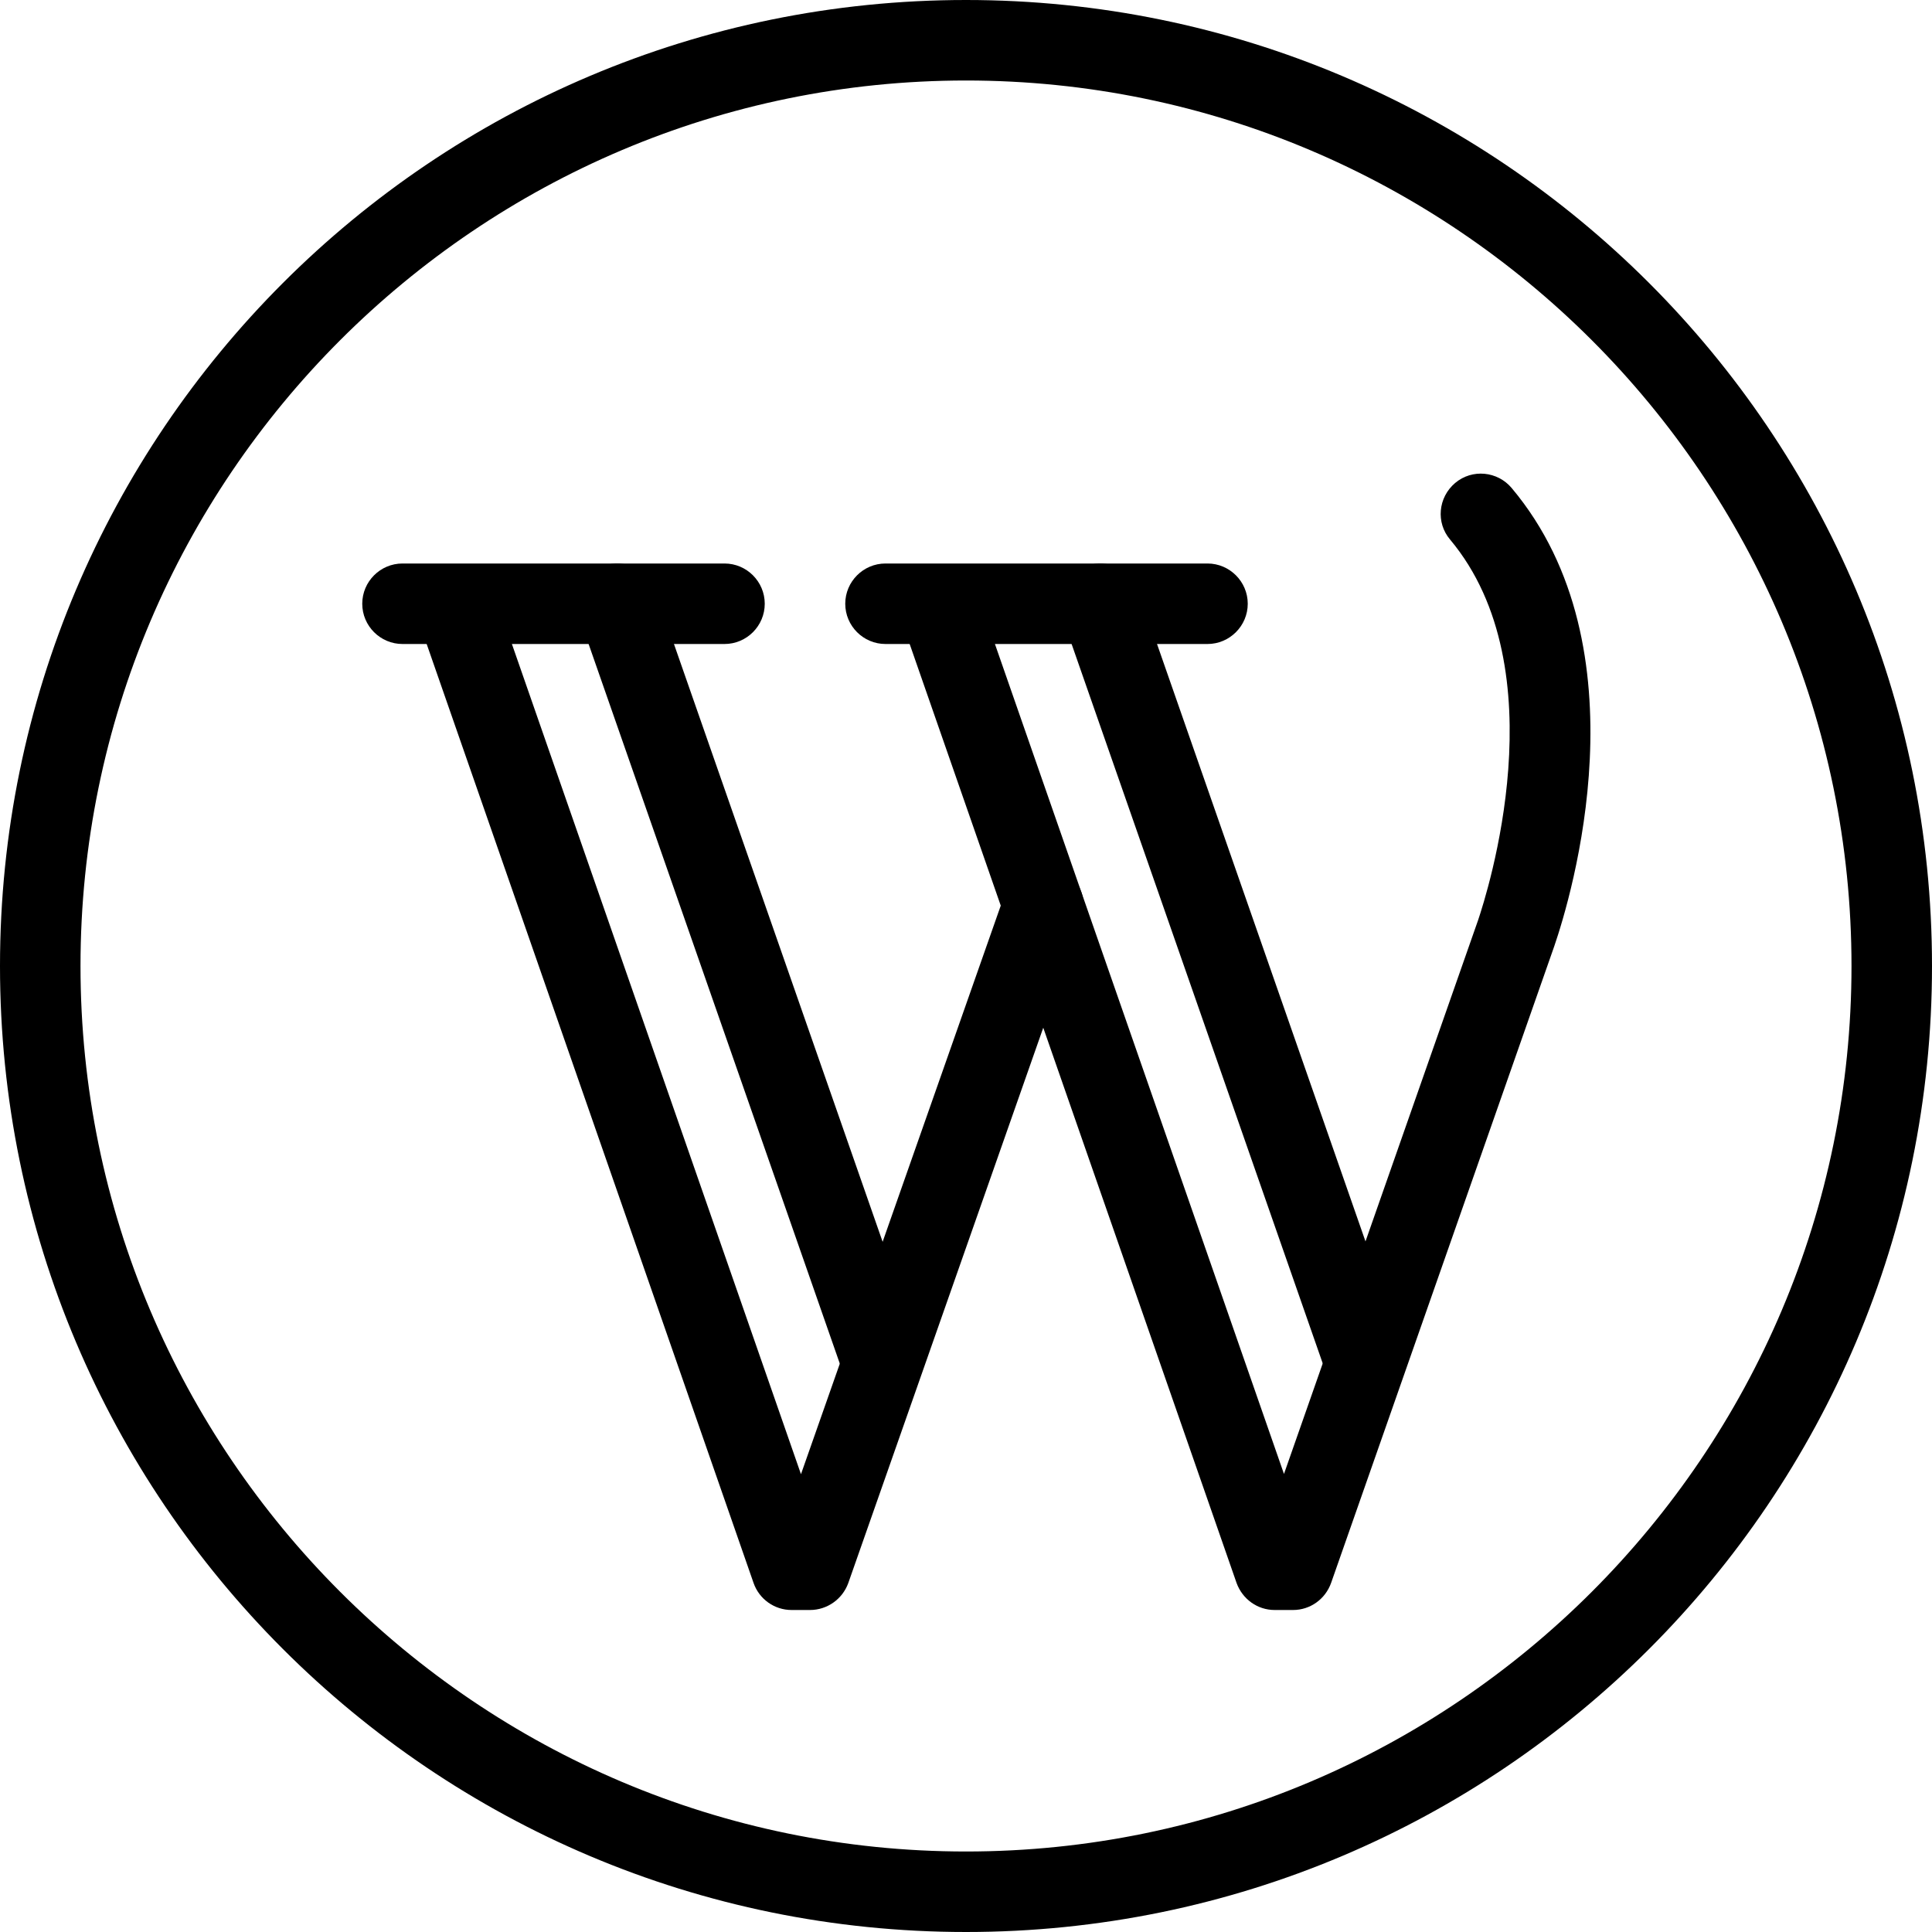 <?xml version="1.0" ?><!DOCTYPE svg  PUBLIC '-//W3C//DTD SVG 1.1//EN'  'http://www.w3.org/Graphics/SVG/1.1/DTD/svg11.dtd'><svg enable-background="new 0 0 24 24" height="24px" id="Layer_1" version="1.1" viewBox="0 0 24 24" width="24px" xml:space="preserve" xmlns="http://www.w3.org/2000/svg" xmlns:xlink="http://www.w3.org/1999/xlink"><g><g><path d="M9,8H5C4.724,8,4.5,7.775,4.5,7.5S4.724,7,5,7h4c0.276,0,0.5,0.225,0.5,0.5S9.276,8,9,8z"/><path d="M15,8h-4c-0.276,0-0.5-0.225-0.5-0.5S10.724,7,11,7h4c0.275,0,0.5,0.225,0.5,0.5S15.275,8,15,8z"/><path d="M10.062,20H9.833c-0.213,0-0.402-0.135-0.472-0.336L5.194,7.695C5.103,7.434,5.241,7.149,5.502,7.059    c0.262-0.092,0.546,0.047,0.637,0.309L9.95,18.313l2.54-7.229c0.091-0.26,0.377-0.399,0.637-0.306    c0.262,0.092,0.398,0.377,0.307,0.638l-2.897,8.251C10.464,19.866,10.275,20,10.062,20z"/><path d="M16.952,17.411c-0.207,0-0.4-0.129-0.472-0.335l-3.285-9.411c-0.092-0.261,0.047-0.546,0.308-0.637    c0.261-0.091,0.546,0.047,0.638,0.307l3.284,9.411c0.091,0.261-0.047,0.546-0.308,0.637    C17.063,17.402,17.006,17.411,16.952,17.411z"/><path d="M10.952,17.411c-0.207,0-0.4-0.129-0.472-0.335L7.195,7.665C7.104,7.404,7.242,7.119,7.503,7.028    c0.26-0.091,0.545,0.047,0.637,0.307l3.285,9.411c0.091,0.261-0.047,0.546-0.308,0.637C11.062,17.402,11.006,17.411,10.952,17.411    z"/><path d="M16.063,20h-0.229c-0.213,0-0.4-0.135-0.473-0.336L11.194,7.695c-0.091-0.262,0.047-0.546,0.308-0.637    c0.261-0.092,0.546,0.047,0.637,0.309l3.811,10.943l2.413-6.884c0.104-0.312,1.008-3.104-0.35-4.724    C17.836,6.493,17.864,6.18,18.076,6c0.212-0.179,0.527-0.147,0.703,0.063c1.676,1.995,0.734,5.092,0.529,5.69l-2.772,7.909    C16.464,19.866,16.275,20,16.063,20z"/></g><path d="M12,1c6.064,0,11,4.936,11,11c0,6.064-4.936,11-11,11C5.935,23,1,18.064,1,12C1,5.936,5.935,1,12,1 M12,0   C5.373,0,0,5.373,0,12s5.373,12,12,12s12-5.373,12-12S18.627,0,12,0L12,0z"/></g></svg>